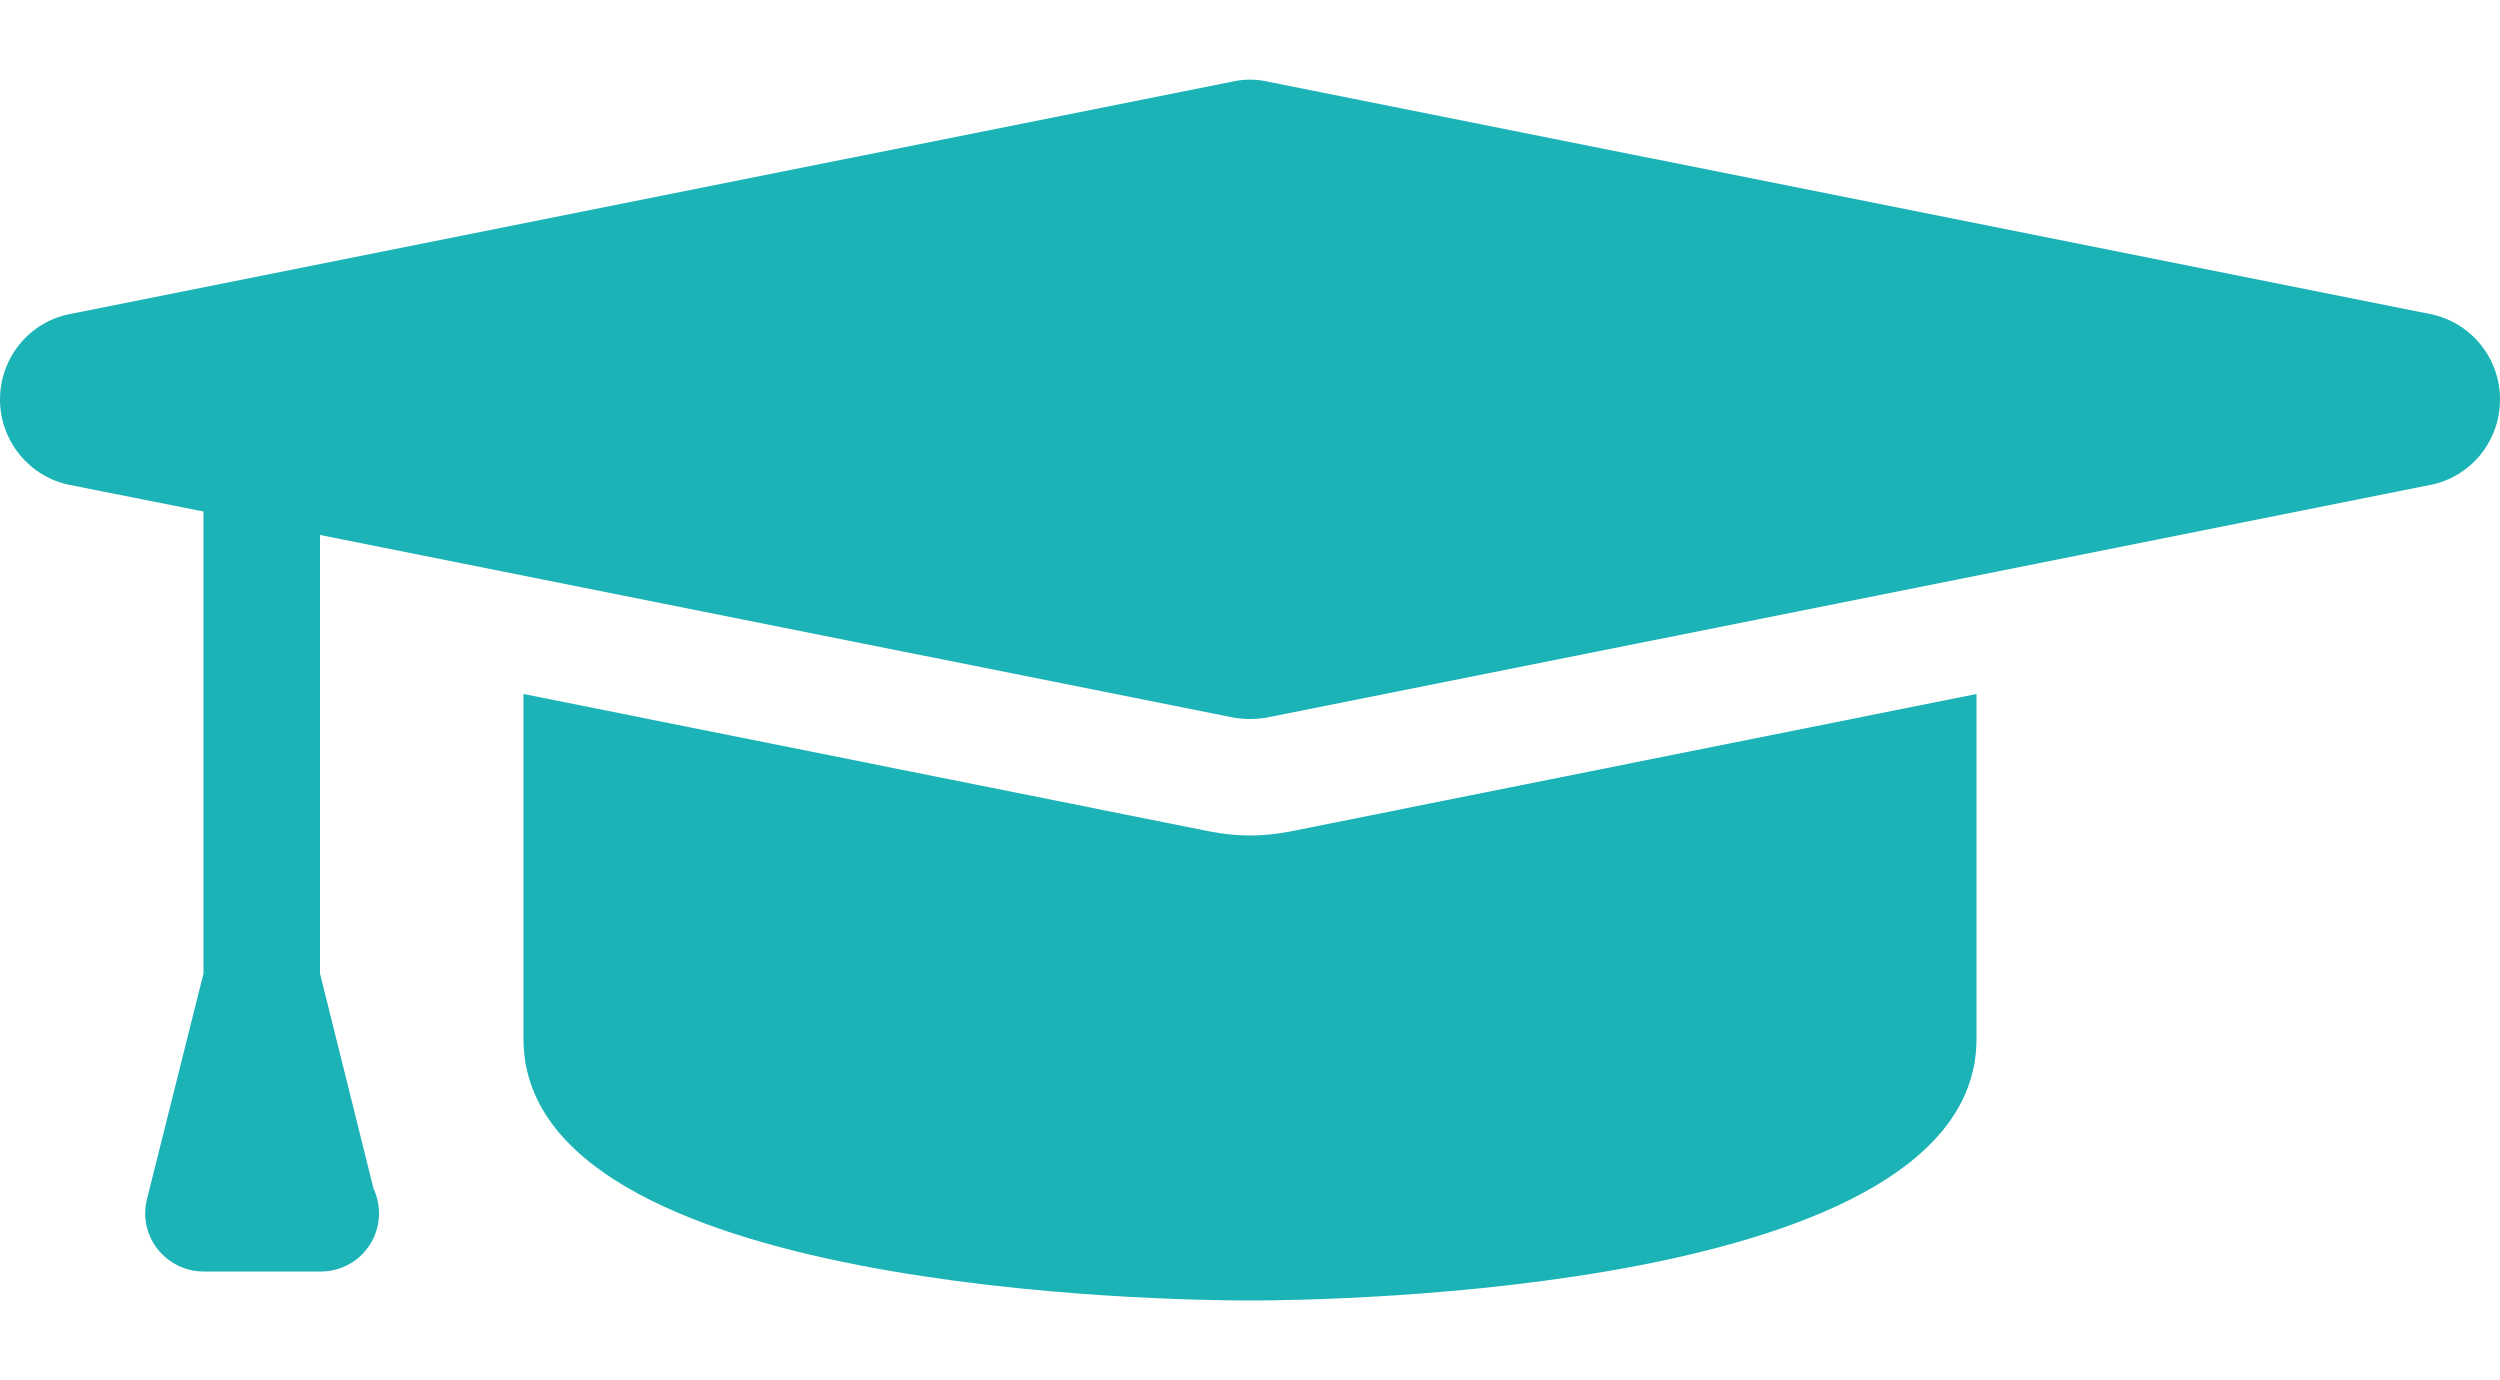 <?xml version="1.0" encoding="utf-8"?>
<!-- Generator: Adobe Illustrator 26.5.0, SVG Export Plug-In . SVG Version: 6.00 Build 0)  -->
<svg version="1.1" id="Arrow_1_" xmlns="http://www.w3.org/2000/svg" xmlns:xlink="http://www.w3.org/1999/xlink" x="0px" y="0px"
	 viewBox="0 0 500 276" style="enable-background:new 0 0 500 276;" xml:space="preserve">
<style type="text/css">
	.st0{fill:#1BB3B5;}
</style>
<g>
	<g>
		<g>
			<g>
				<path class="st0" d="M250,167.1c-2.7,0-5.4-0.3-8-0.8l-137.3-27.5v69c0,50.9,130.5,52.3,145.3,52.3c14.9,0,145.3-1.5,145.3-52.3
					v-69L258,166.3C255.4,166.8,252.7,167.1,250,167.1z"/>
			</g>
		</g>
		<g>
			<g>
				<path class="st0" d="M486,62.8L253.4,16.3c-2.2-0.5-4.6-0.5-6.8,0L14,62.8C5.8,64.4,0,71.6,0,79.9S5.9,95.4,14,97l26.7,5.3v92.4
					l-11.3,45.1c-0.9,3.5-0.1,7.2,2.1,10s5.6,4.5,9.2,4.5H64c0.1,0,0.2,0,0.2,0c6.4,0,11.6-5.2,11.6-11.6c0-1.8-0.4-3.5-1.1-5
					l-10.7-43V107l182.6,36.5c1.1,0.2,2.3,0.3,3.4,0.3s2.3-0.1,3.4-0.3L486,97c8.2-1.6,14-8.8,14-17.1C500,71.5,494.1,64.4,486,62.8
					z"/>
			</g>
		</g>
	</g>
</g>
</svg>
